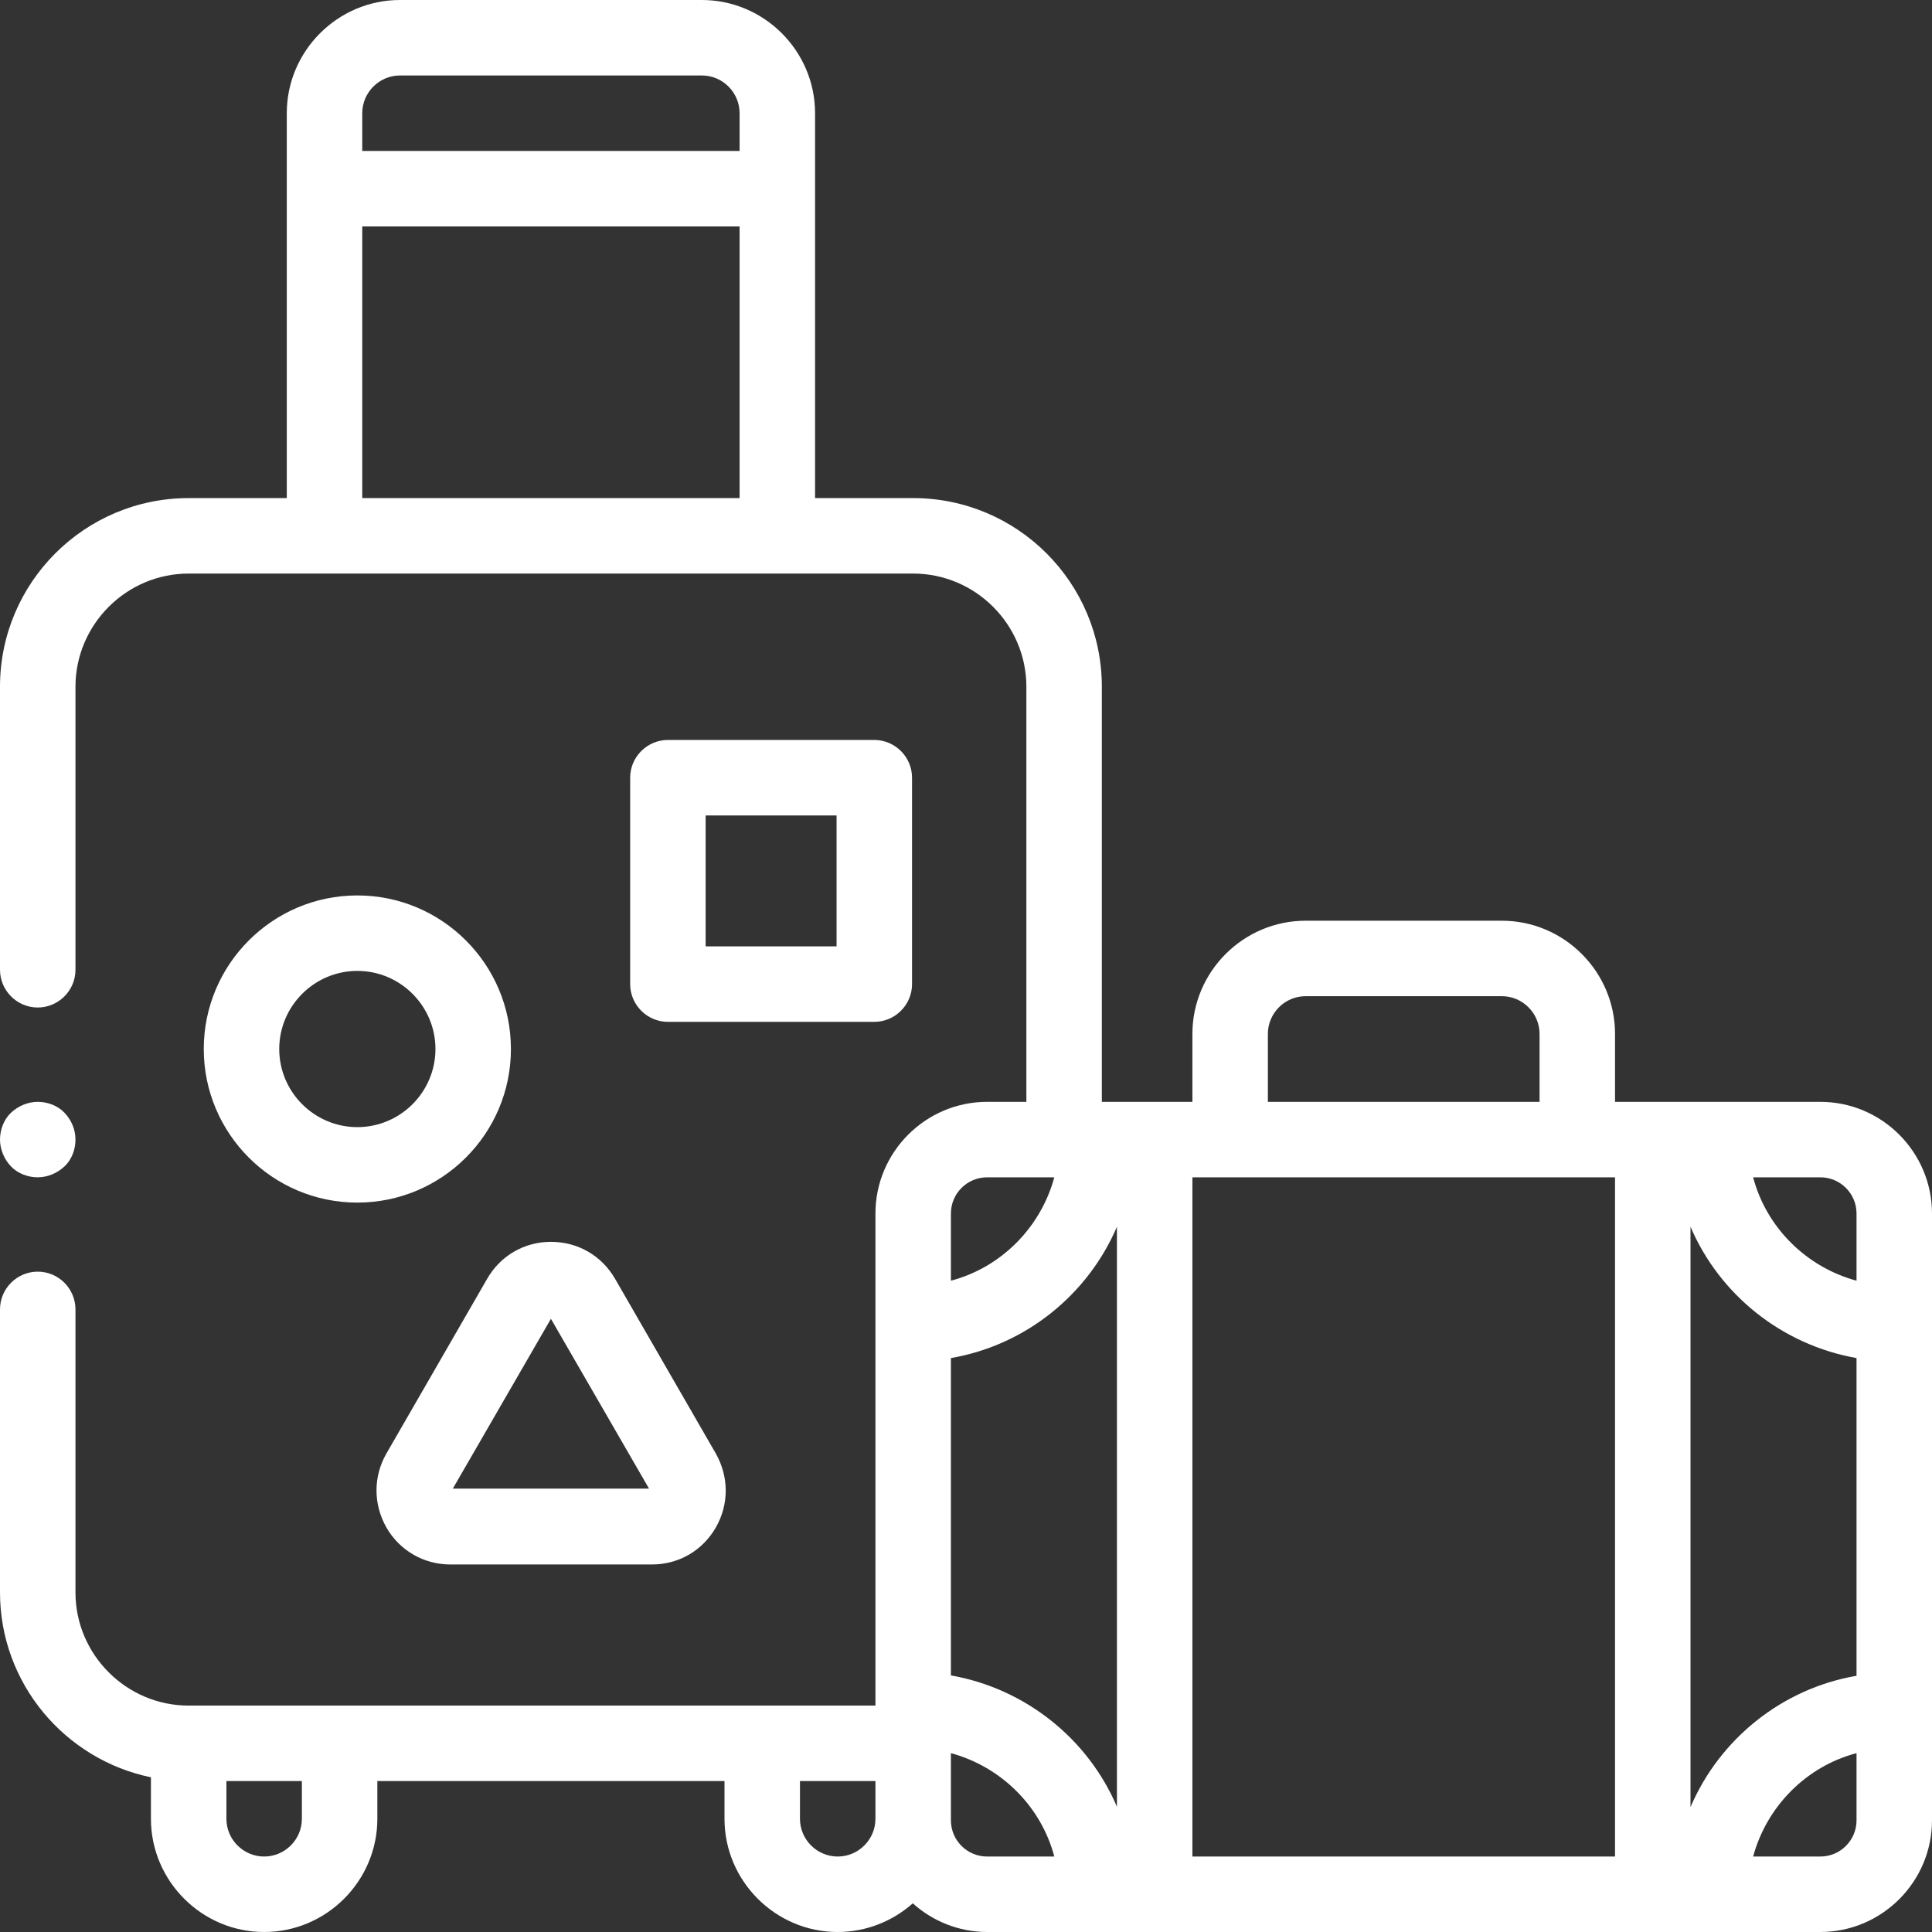 <?xml version="1.0" encoding="utf-8"?>
<!-- Generator: Adobe Illustrator 25.1.0, SVG Export Plug-In . SVG Version: 6.00 Build 0)  -->
<svg version="1.1" id="Capa_1" xmlns="http://www.w3.org/2000/svg" xmlns:xlink="http://www.w3.org/1999/xlink" x="0px" y="0px"
	 viewBox="0 0 512 512" style="enable-background:new 0 0 512 512;" xml:space="preserve">
<rect x="0" y="0" width="512" height="512" fill="#333333" stroke="none"/>
<style type="text/css">
	.st0{fill:#FFFFFF;}
</style>
<g id="XMLID_2012_">
	<g id="XMLID_459_">
		<g id="XMLID_617_">
			<path id="XMLID_620_" class="st0" d="M482.4,292H428v-18c0-16.5-13.5-30-30-30h-52c-16.5,0-30,13.5-30,30v18h-24V182
				c0-27.6-22.4-50-50-50h-26V30c0-16.5-13.5-30-30-30h-80C89.5,0,76,13.5,76,30v102H50c-27.6,0-50,22.4-50,50v75
				c0,5.5,4.5,10,10,10s10-4.5,10-10v-75c0-16.5,13.5-30,30-30h192c16.5,0,30,13.5,30,30v110h-10.4c-16.3,0-29.6,13.3-29.6,29.6V452
				H50c-16.5,0-30-13.5-30-30v-75c0-5.5-4.5-10-10-10s-10,4.5-10,10v75c0,24.1,17.2,44.3,40,49v11c0,16.5,13.5,30,30,30
				s30-13.5,30-30v-10h92v10c0,16.5,13.5,30,30,30c7.6,0,14.6-2.9,19.9-7.6c5.2,4.7,12.2,7.6,19.7,7.6h220.8
				c16.3,0,29.6-13.3,29.6-29.6V321.6C512,305.3,498.7,292,482.4,292z M106,20h80c5.5,0,10,4.5,10,10v10H96V30
				C96,24.5,100.5,20,106,20z M96,132V60h100v72H96z M492,321.6v17.8c-13.3-3.6-23.9-14.1-27.4-27.4h17.8
				C487.7,312,492,316.3,492,321.6z M492,444.1c-19.8,3.4-36.3,16.8-44,34.8V325.1c7.7,18,24.2,31.3,44,34.8V444.1z M252,359.9
				c19.8-3.4,36.3-16.8,44-34.8v153.7c-7.7-18-24.2-31.3-44-34.8V359.9z M316,312h112v180H316V312z M336,274c0-5.5,4.5-10,10-10h52
				c5.5,0,10,4.5,10,10v18h-72V274z M261.6,312h17.8c-3.6,13.3-14.1,23.9-27.4,27.4v-17.8C252,316.3,256.3,312,261.6,312z M80,482
				c0,5.5-4.5,10-10,10s-10-4.5-10-10v-10h20V482z M222,492c-5.5,0-10-4.5-10-10v-10h20v10C232,487.5,227.5,492,222,492z M252,482.4
				V482v-17.4c13.3,3.6,23.9,14.1,27.4,27.4h-17.8C256.3,492,252,487.7,252,482.4z M482.4,492h-17.8c3.6-13.3,14.1-23.9,27.4-27.4
				v17.8C492,487.7,487.7,492,482.4,492z"/>
			<path id="XMLID_1623_" class="st0" d="M94.7,237.3C72.2,237.3,54,255.6,54,278s18.2,40.7,40.7,40.7c22.4,0,40.7-18.2,40.7-40.7
				S117.1,237.3,94.7,237.3L94.7,237.3z M94.7,298.7c-11.4,0-20.7-9.3-20.7-20.7s9.3-20.7,20.7-20.7c11.4,0,20.7,9.3,20.7,20.7
				S106.1,298.7,94.7,298.7z"/>
			<path id="XMLID_1628_" class="st0" d="M146,329.1c-7.1,0-13.4,3.7-16.9,9.8l-26.7,46.3c-3.5,6.1-3.5,13.4,0,19.6
				c3.5,6.1,9.9,9.8,16.9,9.8h53.5c7.1,0,13.4-3.7,16.9-9.8c3.5-6.1,3.5-13.4,0-19.6l-26.7-46.3C159.4,332.7,153.1,329.1,146,329.1
				L146,329.1z M120,394.5l26-45l26,45H120z"/>
			<path id="XMLID_1706_" class="st0" d="M231.7,270.8c5.5,0,10-4.5,10-10v-54.7c0-5.5-4.5-10-10-10H177c-5.5,0-10,4.5-10,10v54.7
				c0,5.5,4.5,10,10,10H231.7z M187,216.1h34.7v34.7H187V216.1z"/>
			<path id="XMLID_1711_" class="st0" d="M10,312c2.6,0,5.2-1.1,7.1-2.9s2.9-4.4,2.9-7.1s-1.1-5.2-2.9-7.1S12.6,292,10,292
				s-5.2,1.1-7.1,2.9S0,299.4,0,302s1.1,5.2,2.9,7.1S7.4,312,10,312z"/>
		</g>
	</g>
</g>
</svg>
